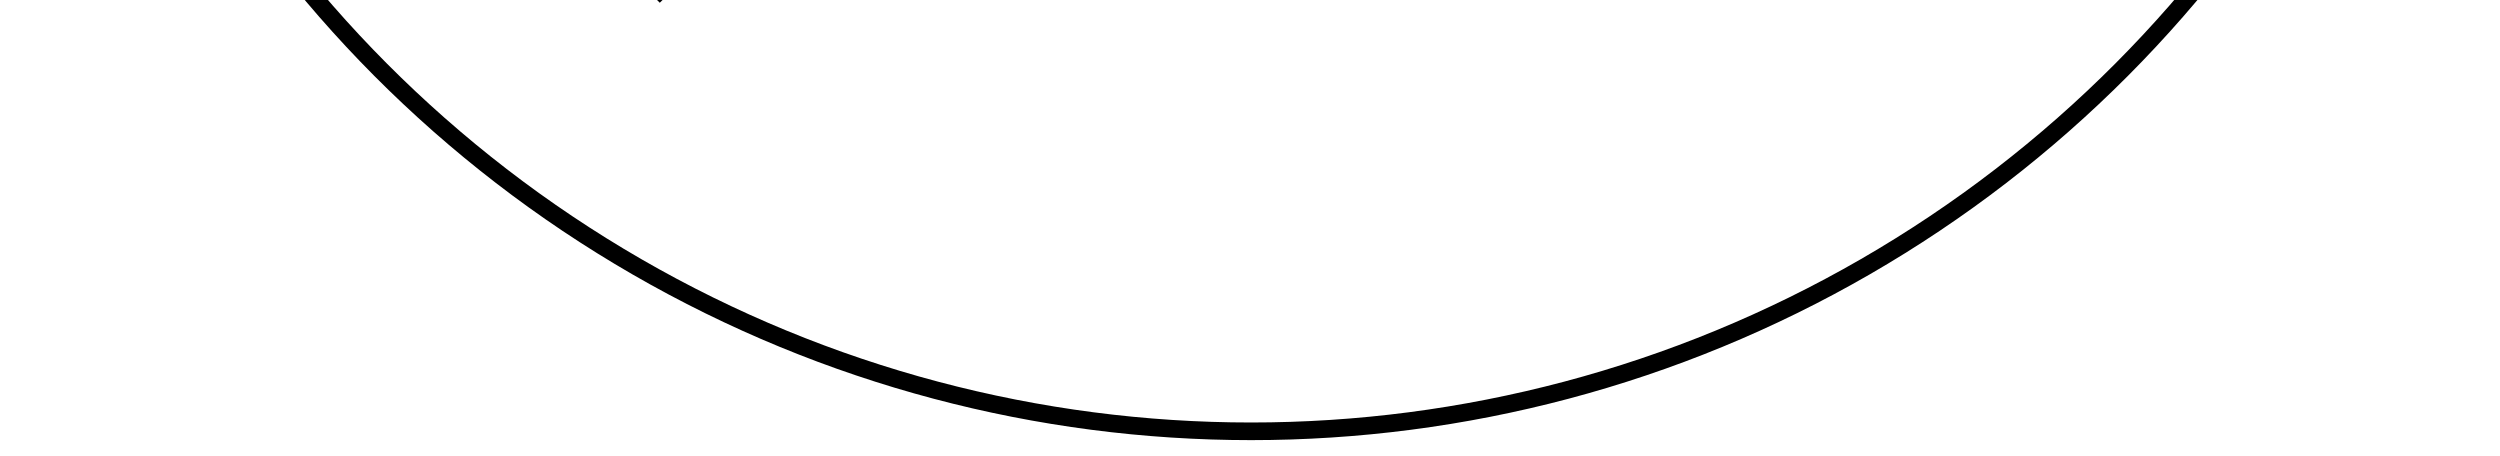 <svg xmlns="http://www.w3.org/2000/svg" xmlns:xlink="http://www.w3.org/1999/xlink" id="Ebene_1" x="0px" y="0px" width="283.465px" height="51.654px" viewBox="0 0 283.465 51.654" xml:space="preserve"><g>			<rect x="188.507" y="-172.926" transform="matrix(-0.707 -0.707 0.707 -0.707 418.105 -72.023)" width="11.263" height="100.666"></rect>			<rect x="188.507" y="-172.926" transform="matrix(-0.707 -0.707 0.707 -0.707 418.105 -72.023)" fill="none" stroke="#000000" stroke-width="2.917" stroke-miterlimit="10" width="11.263" height="100.666"></rect>	<path d="M162.534-83.016l7.845-7.844l38.731,38.731c2.616,2.616,5.231,4.785,7.846,6.513c2.618,1.722,5.228,2.848,7.846,3.369  c2.614,0.521,5.212,0.357,7.805-0.507c2.587-0.863,5.137-2.551,7.646-5.062c2.511-2.511,4.199-5.06,5.06-7.646  c0.864-2.592,1.032-5.194,0.512-7.807c-0.524-2.619-1.645-5.229-3.372-7.844c-1.727-2.618-3.896-5.229-6.513-7.848l-31.066-31.066  l7.844-7.844l32.09,32.088c7.735,7.737,11.764,15.45,12.078,23.141c0.314,7.687-2.926,14.931-9.728,21.731  c-6.796,6.796-14.042,10.041-21.729,9.727c-7.69-0.315-15.403-4.344-23.14-12.082L162.534-83.016z"></path>	<path fill="none" stroke="#000000" stroke-width="2.917" stroke-miterlimit="10" d="M162.534-83.016l7.845-7.844l38.731,38.731  c2.616,2.616,5.231,4.785,7.846,6.513c2.618,1.722,5.228,2.848,7.846,3.369c2.614,0.521,5.212,0.357,7.805-0.507  c2.587-0.863,5.137-2.551,7.646-5.062c2.511-2.511,4.199-5.06,5.06-7.646c0.864-2.592,1.032-5.194,0.512-7.807  c-0.524-2.619-1.645-5.229-3.372-7.844c-1.727-2.618-3.896-5.229-6.513-7.848l-31.066-31.066l7.844-7.844l32.09,32.088  c7.735,7.737,11.764,15.45,12.078,23.141c0.314,7.687-2.926,14.931-9.728,21.731c-6.796,6.796-14.042,10.041-21.729,9.727  c-7.69-0.315-15.403-4.344-23.14-12.082L162.534-83.016z"></path>			<rect x="105.915" y="-194.896" transform="matrix(0.707 -0.707 0.707 0.707 134.05 34.461)" width="5.417" height="100.626"></rect>			<rect x="173.274" y="-194.905" transform="matrix(-0.707 -0.707 0.707 -0.707 402.654 -122.404)" width="5.418" height="100.666"></rect>			<rect x="84.796" y="-109.693" transform="matrix(0.707 0.707 -0.707 0.707 -15.415 -81.287)" width="11.262" height="100.877"></rect>			<rect x="84.796" y="-109.693" transform="matrix(0.707 0.707 -0.707 0.707 -15.415 -81.287)" fill="none" stroke="#000000" stroke-width="2.917" stroke-miterlimit="10" width="11.262" height="100.877"></rect>	<path d="M122.105-98.907l-7.843,7.843l-38.731-38.731c-2.618-2.616-5.232-4.784-7.846-6.511c-2.619-1.724-5.229-2.848-7.846-3.371  c-2.615-0.52-5.213-0.355-7.806,0.507c-2.587,0.864-5.137,2.55-7.646,5.061c-2.51,2.511-4.199,5.06-5.061,7.646  c-0.862,2.592-1.031,5.194-0.509,7.807c0.524,2.619,1.646,5.23,3.373,7.845c1.725,2.617,3.893,5.228,6.512,7.847l31.066,31.067  l-7.845,7.844L39.834-96.143c-7.737-7.736-11.764-15.451-12.08-23.14c-0.313-7.688,2.928-14.932,9.728-21.732  c6.797-6.797,14.043-10.04,21.73-9.728c7.69,0.316,15.401,4.343,23.141,12.083L122.105-98.907z"></path>	<path fill="none" stroke="#000000" stroke-width="2.917" stroke-miterlimit="10" d="M122.105-98.907l-7.843,7.843l-38.731-38.731  c-2.618-2.616-5.232-4.784-7.846-6.511c-2.619-1.724-5.229-2.848-7.846-3.371c-2.615-0.52-5.213-0.355-7.806,0.507  c-2.587,0.864-5.137,2.55-7.646,5.061c-2.51,2.511-4.199,5.06-5.061,7.646c-0.862,2.592-1.031,5.194-0.509,7.807  c0.524,2.619,1.646,5.23,3.373,7.845c1.725,2.617,3.893,5.228,6.512,7.847l31.066,31.067l-7.845,7.844L39.834-96.143  c-7.737-7.736-11.764-15.451-12.08-23.14c-0.313-7.688,2.928-14.932,9.728-21.732c6.797-6.797,14.043-10.04,21.73-9.728  c7.69,0.316,15.401,4.343,23.141,12.083L122.105-98.907z"></path>			<rect x="173.233" y="-87.622" transform="matrix(-0.707 0.707 -0.707 -0.707 273.913 -188.27)" width="5.417" height="100.413"></rect>	<rect x="105.873" y="-87.715" transform="matrix(0.707 0.707 -0.707 0.707 5.435 -87.677)" width="5.418" height="100.878"></rect>	<circle fill="none" stroke="#000000" stroke-width="2" stroke-miterlimit="10" cx="141.857" cy="-90.397" r="139.302"></circle></g></svg>